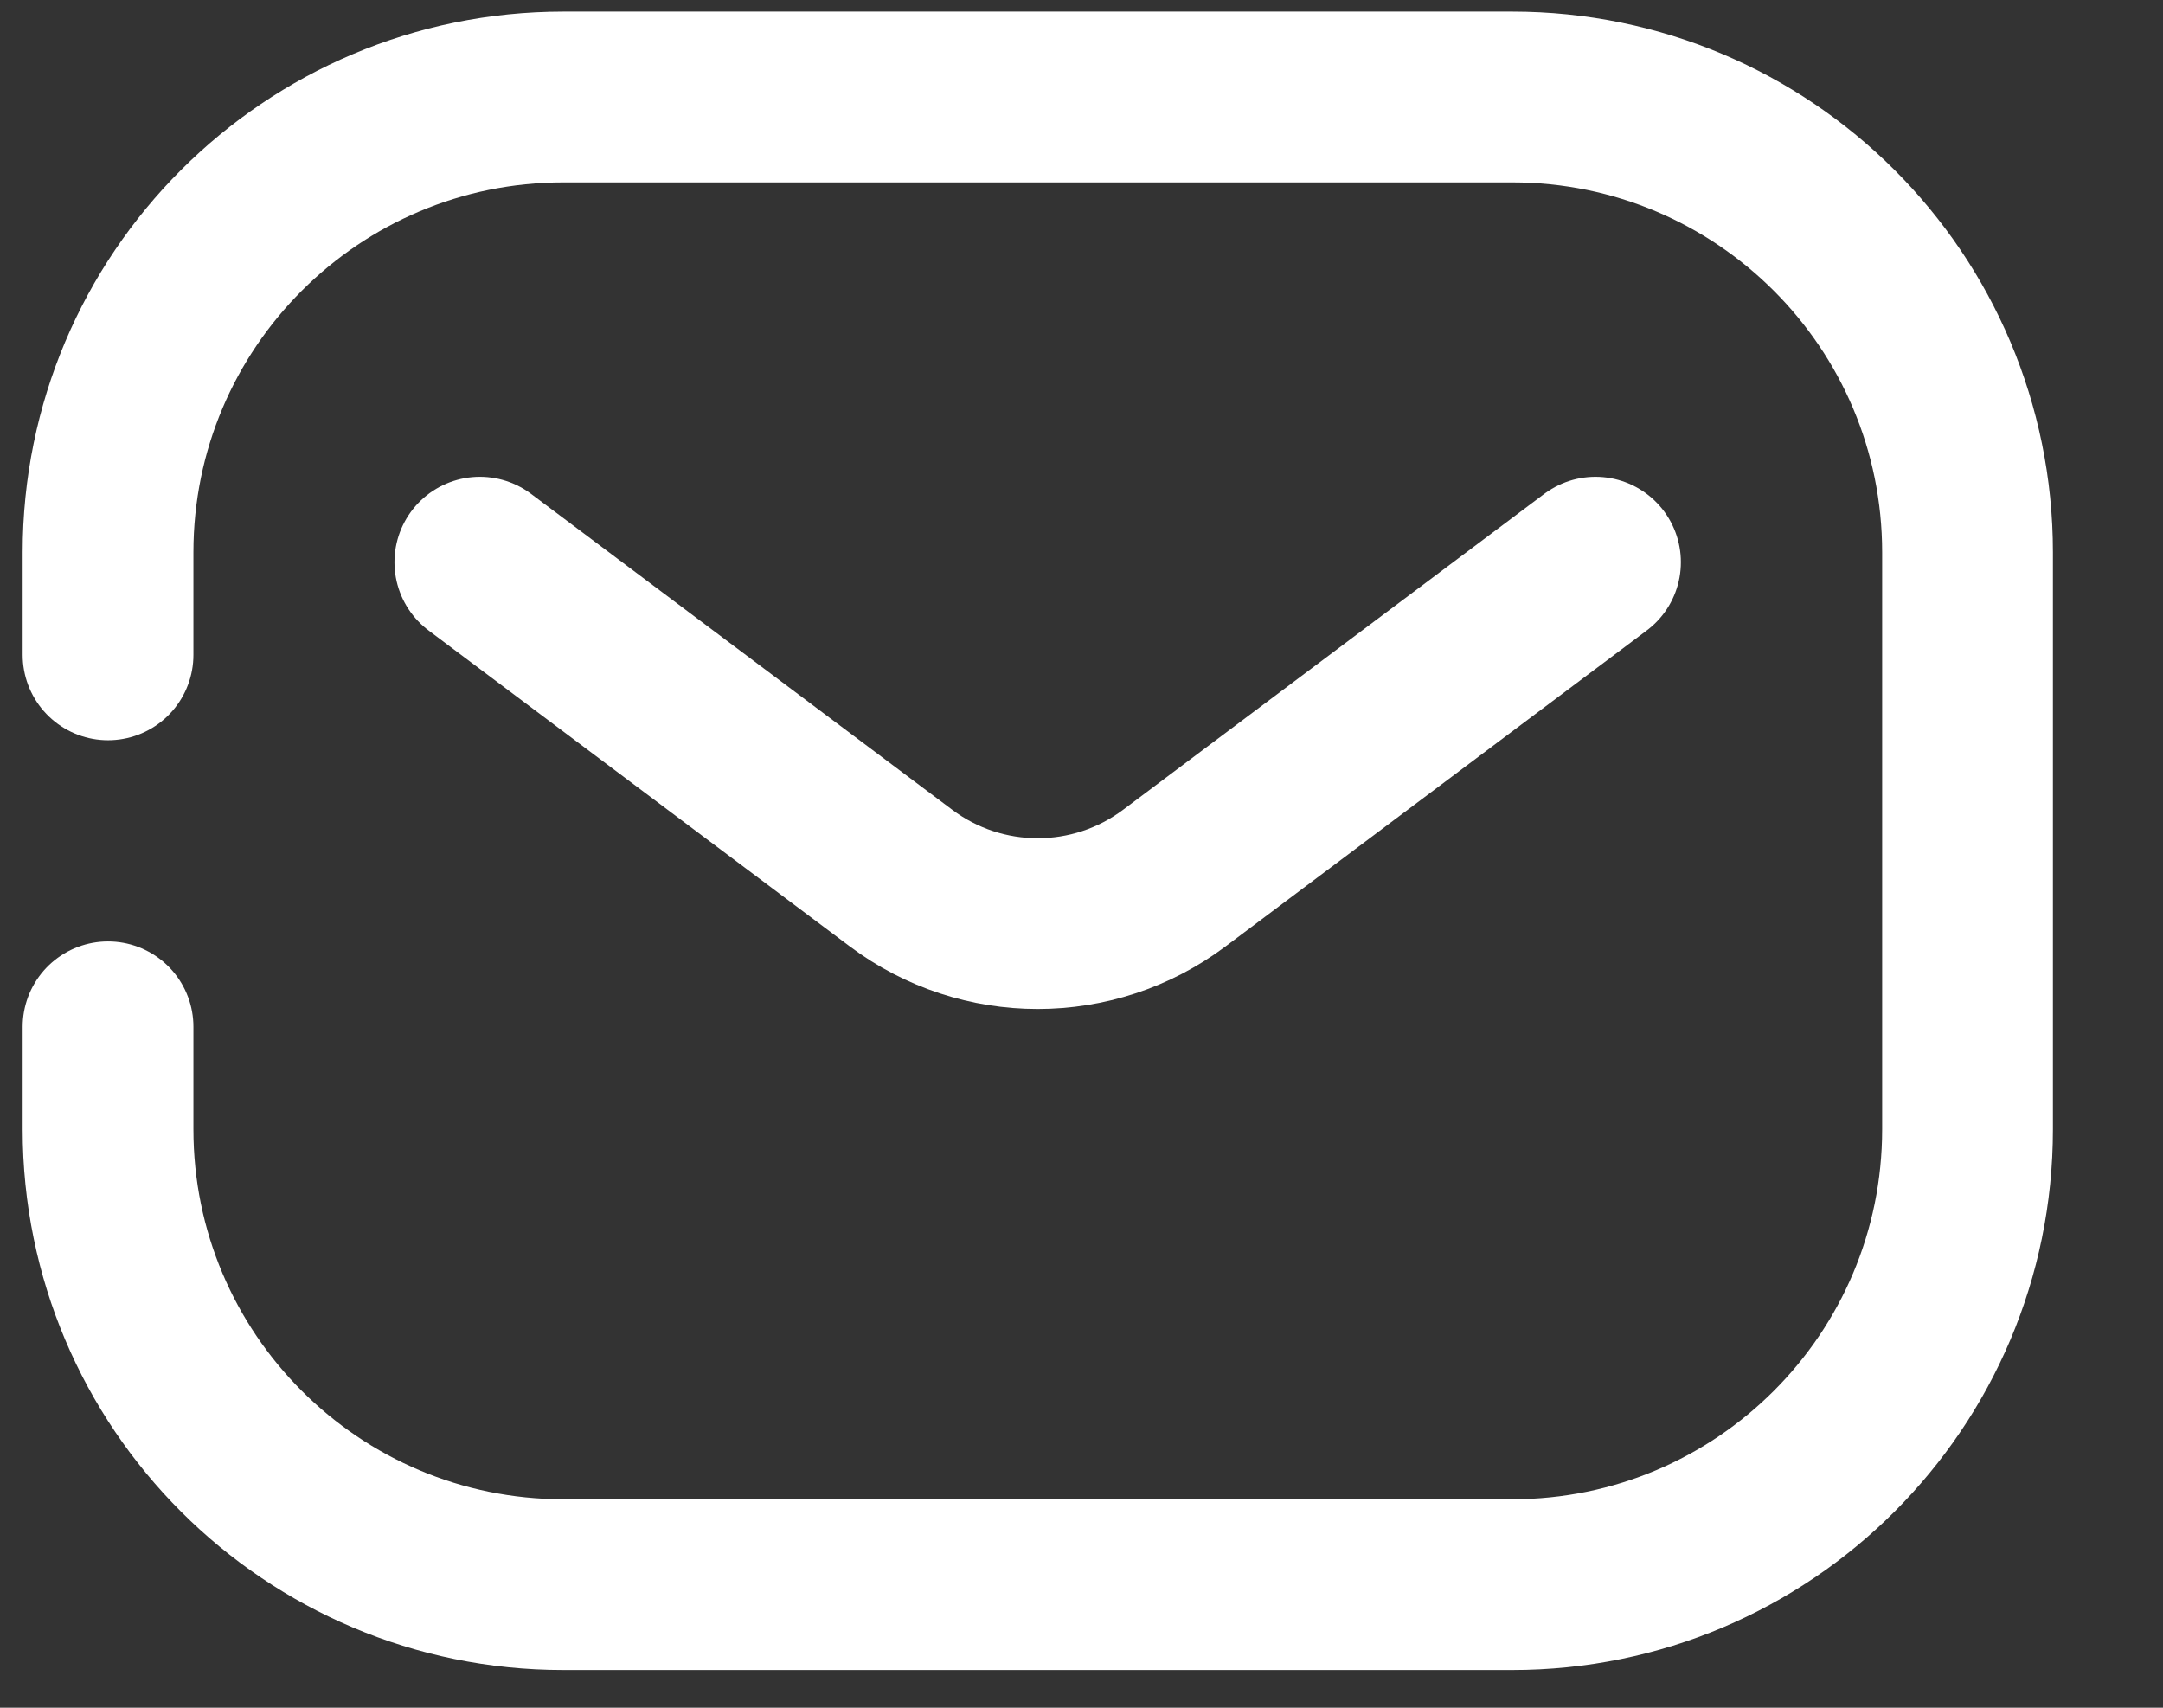 <svg width="19" height="15" viewBox="0 0 19 15" fill="none" xmlns="http://www.w3.org/2000/svg">
<rect x="0" y="0" width="19" height="15" fill="#333333" stroke="none"/>
<path d="M0.949 5.752V4.852C0.949 2.642 2.74 0.852 4.949 0.852H13.283C15.492 0.852 17.283 2.642 17.283 4.852V9.919C17.283 12.128 15.492 13.919 13.283 13.919H4.949C2.74 13.919 0.949 12.128 0.949 9.919V9.019" stroke="white" stroke-width="1.5" stroke-linecap="round"/>
<path d="M4.215 4.938L7.915 7.713C8.626 8.246 9.604 8.246 10.315 7.713L14.015 4.938" stroke="white" stroke-width="1.5" stroke-linecap="round" stroke-linejoin="round"/>
</svg>
